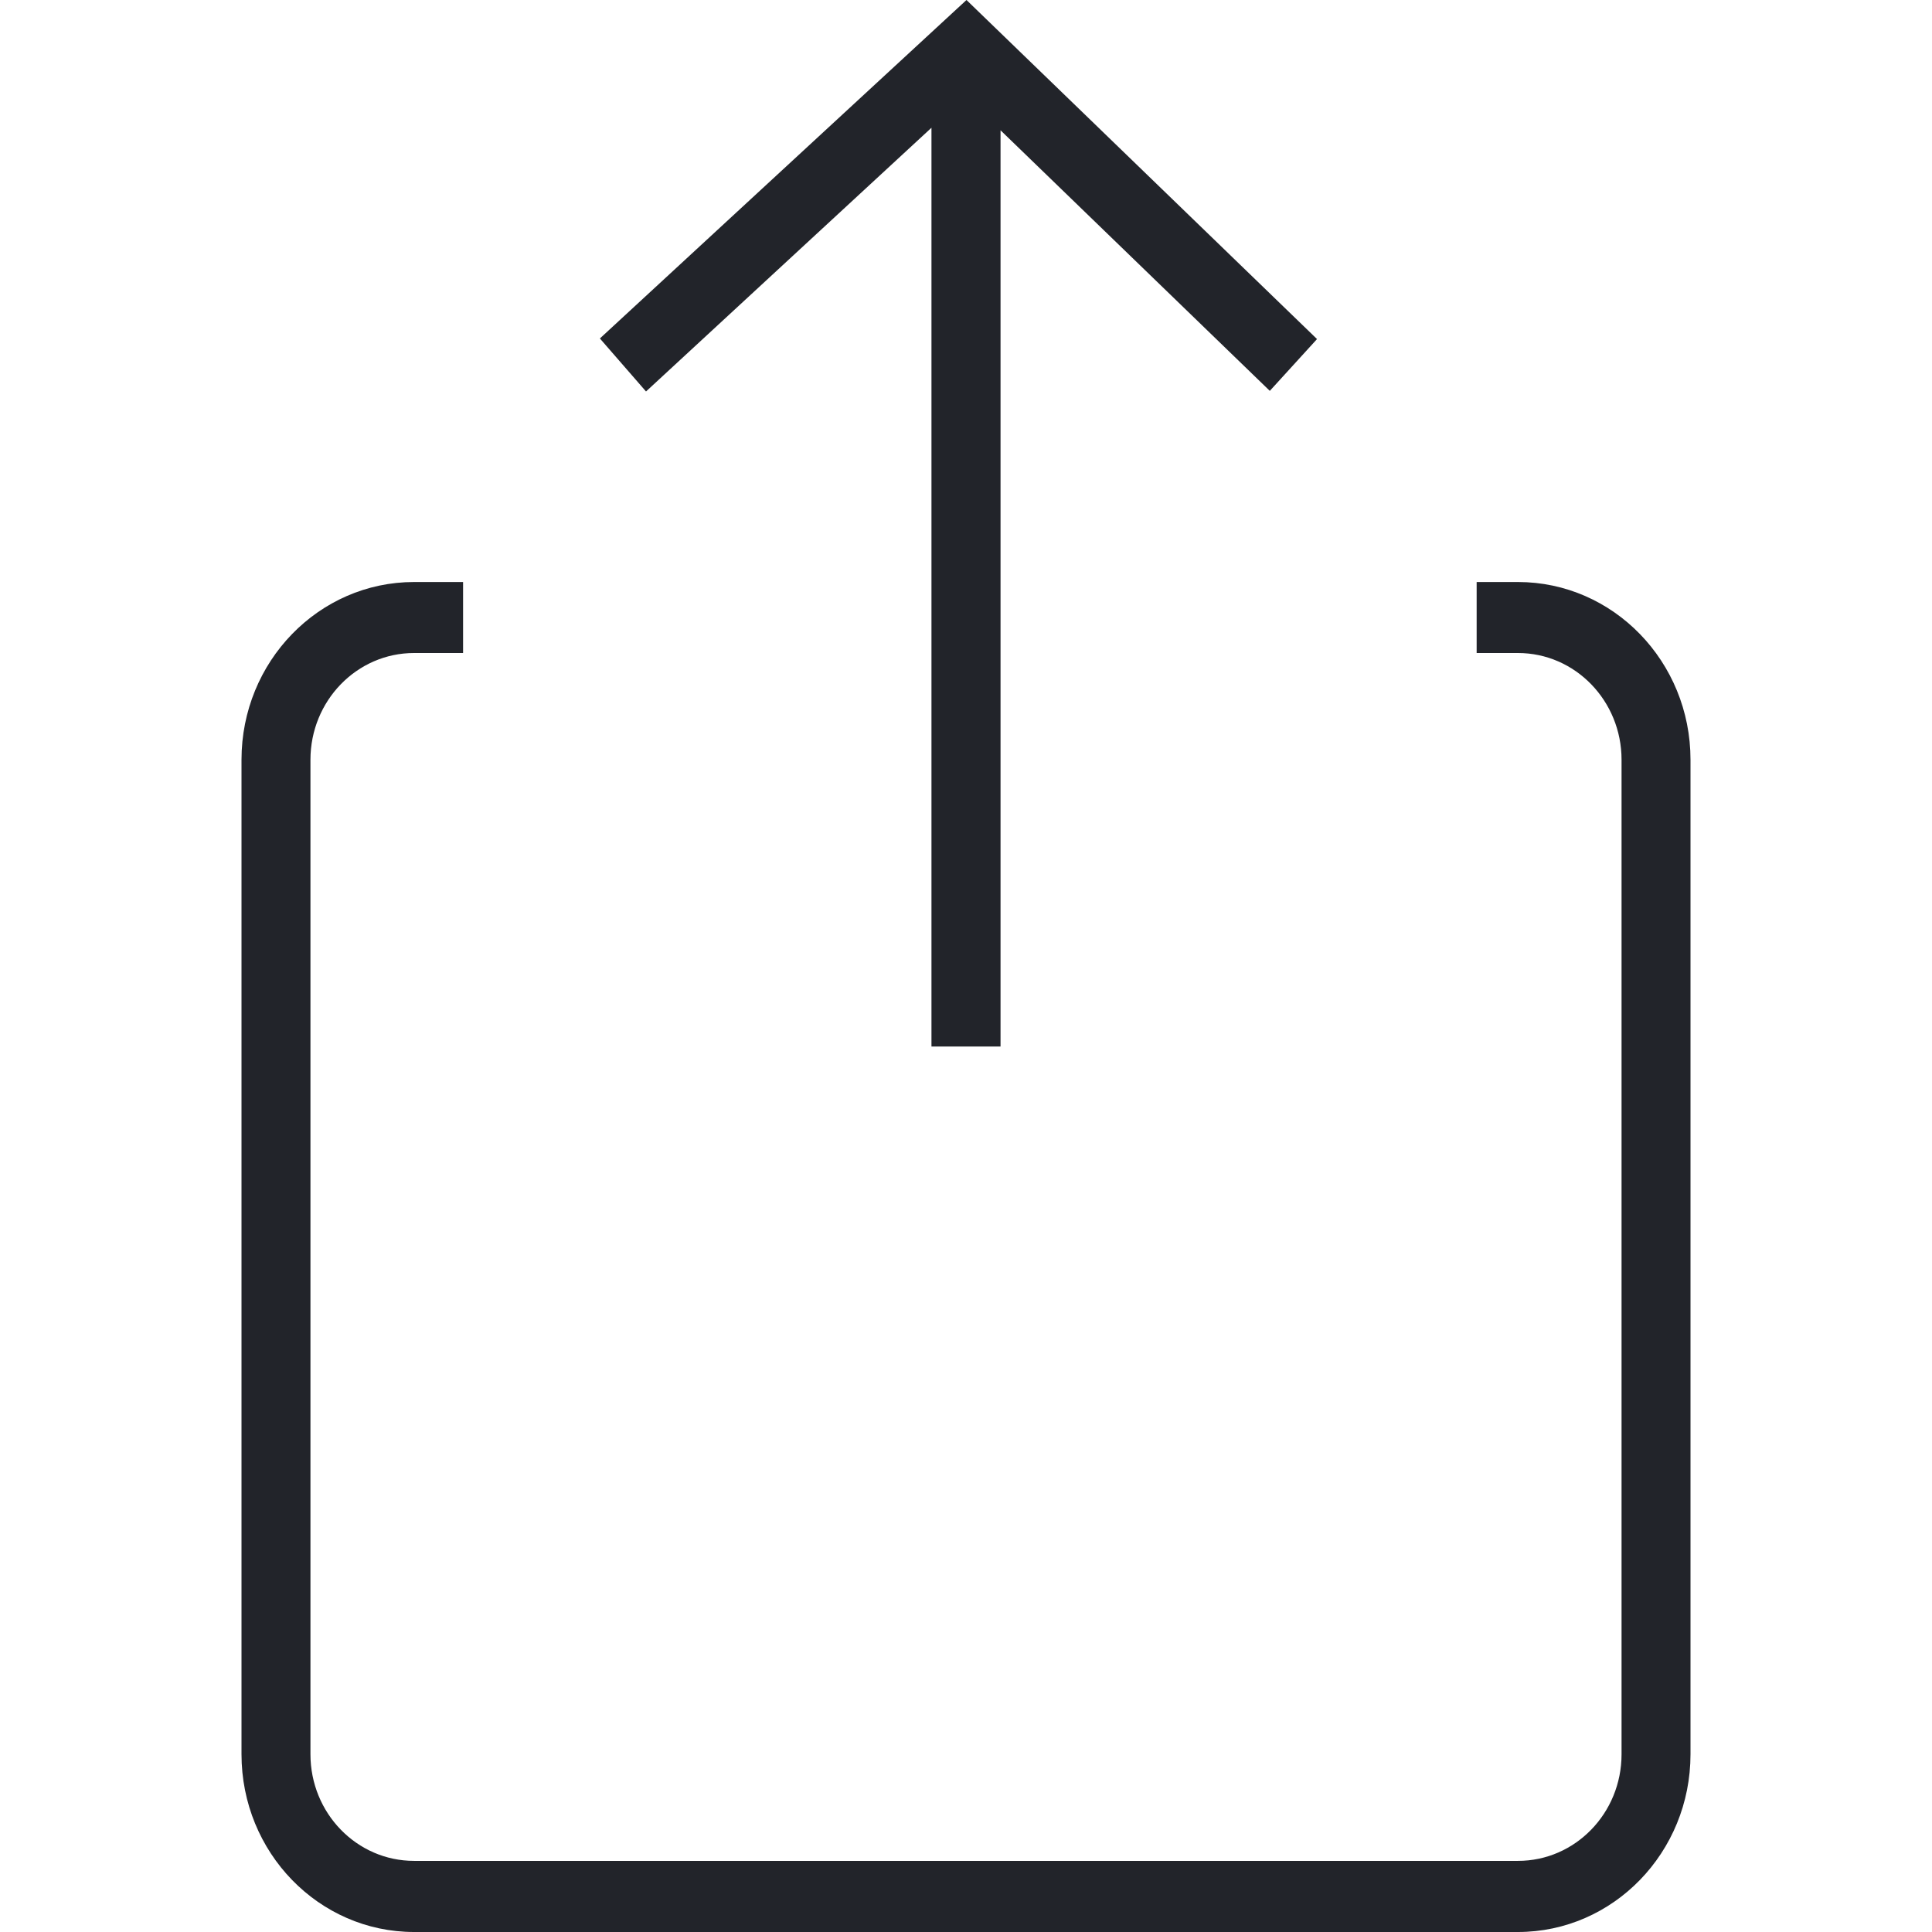 <svg width="16" height="16" viewBox="0 0 16 16" fill="none" xmlns="http://www.w3.org/2000/svg">
<path fill-rule="evenodd" clip-rule="evenodd" d="M8.004 0L10.907 2.808L10.516 3.237L8.286 1.079V8.667H7.714V1.058L5.35 3.242L4.968 2.803L8.004 0ZM2 6.292C2 5.479 2.64 4.82 3.429 4.82H3.835V5.408H3.429C2.955 5.408 2.571 5.804 2.571 6.292V14.528C2.571 15.016 2.955 15.411 3.429 15.411H12.571C13.045 15.411 13.429 15.016 13.429 14.528V6.292C13.429 5.804 13.045 5.408 12.571 5.408H12.229V4.82H12.571C13.36 4.82 14 5.479 14 6.292V14.528C14 15.341 13.36 16 12.571 16H3.429C2.64 16 2 15.341 2 14.528V6.292Z" fill="#22242A"/>
</svg>
